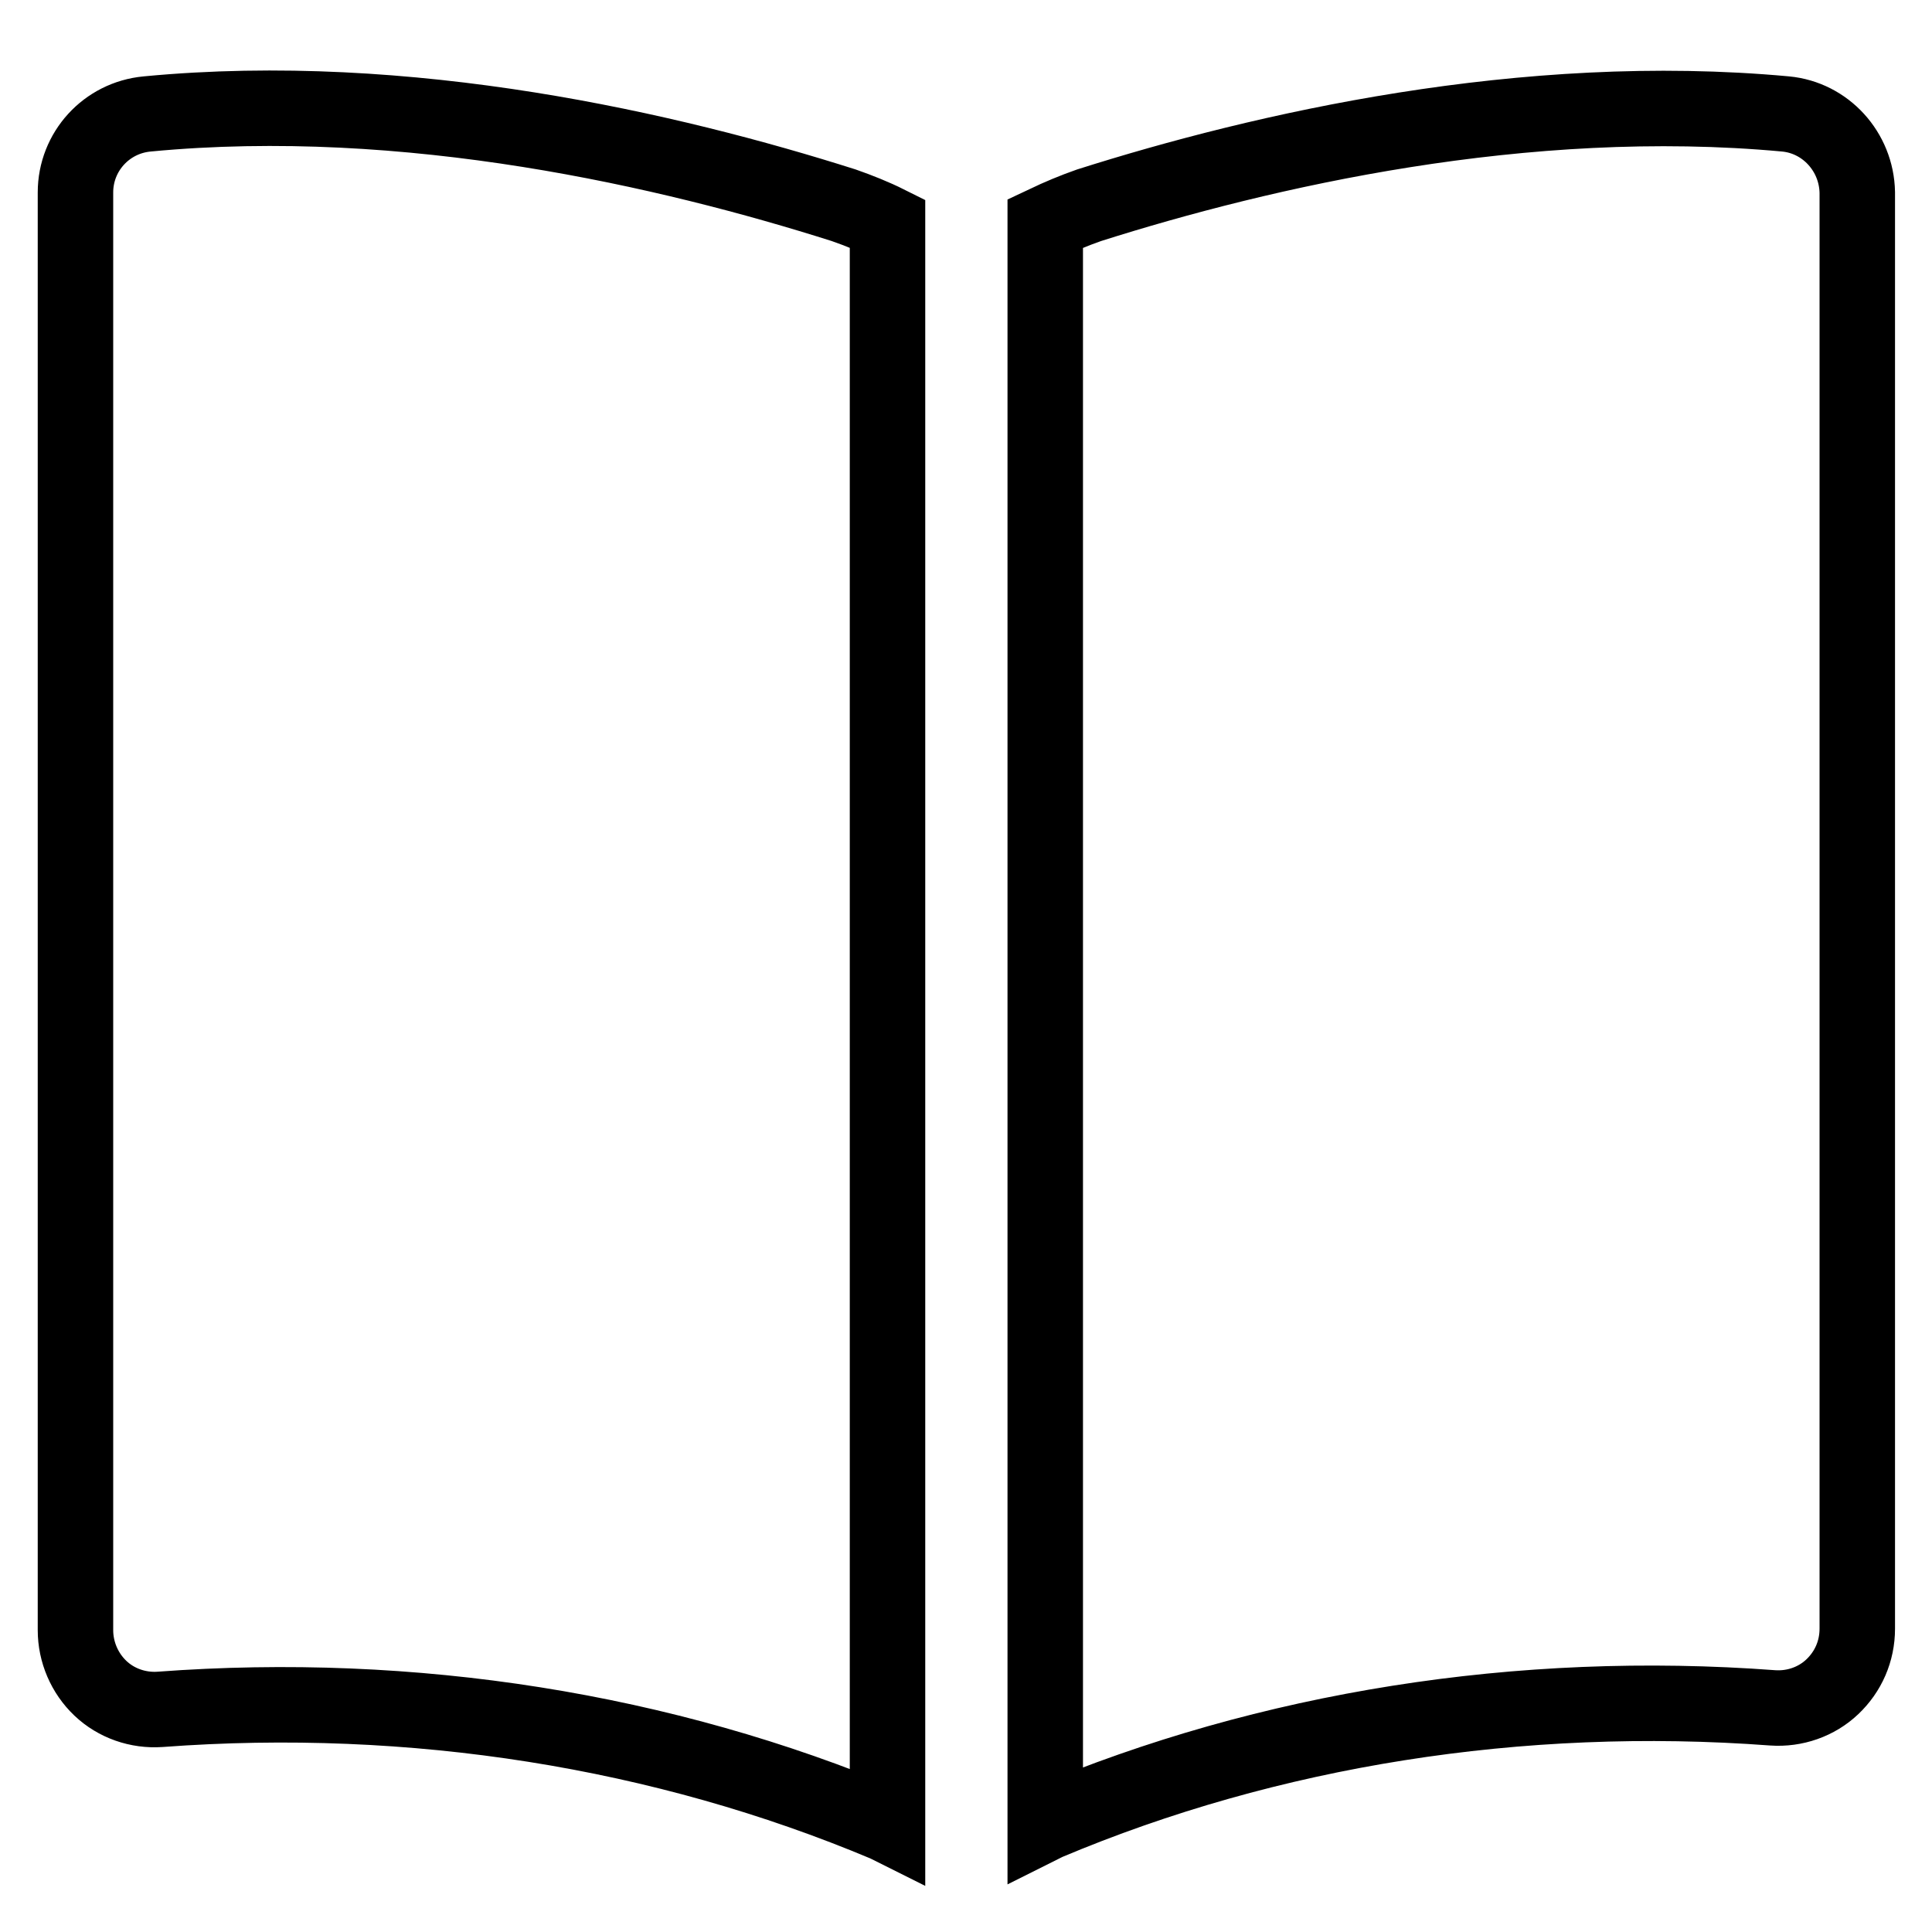 <?xml version="1.0" encoding="utf-8"?>
<!-- Svg Vector Icons : http://www.onlinewebfonts.com/icon -->
<!DOCTYPE svg PUBLIC "-//W3C//DTD SVG 1.1//EN" "http://www.w3.org/Graphics/SVG/1.1/DTD/svg11.dtd">
<svg version="1.1" xmlns="http://www.w3.org/2000/svg" xmlns:xlink="http://www.w3.org/1999/xlink" x="0px" y="0px" viewBox="0 0 256 256" enable-background="new 0 0 256 256" xml:space="preserve">
<g> <path stroke-width="10" fill-opacity="0" stroke="#000000"  d="M117.6,29.6c-1.8-0.9-3.8-1.7-5.8-2.4c-23-7.3-57.7-15.4-92.3-12.1c-5.4,0.5-9.5,5-9.5,10.4v190.5 c0,2.9,1.2,5.7,3.3,7.7c2.1,2,5,3,7.9,2.8c33.5-2.5,66.7,2.8,96.2,15.2l0.2,0.1L117.6,29.6L117.6,29.6z M236.6,15.1 c-34.6-3.2-69.3,4.8-92.3,12.1c-2,0.7-3.9,1.5-5.8,2.4v212l0.2-0.1c29.4-12.4,62.7-17.7,96.2-15.2c2.9,0.2,5.8-0.8,7.9-2.8 c2.1-2,3.3-4.7,3.3-7.7V25.5C246,20.1,241.9,15.6,236.6,15.1z"/></g>
</svg>